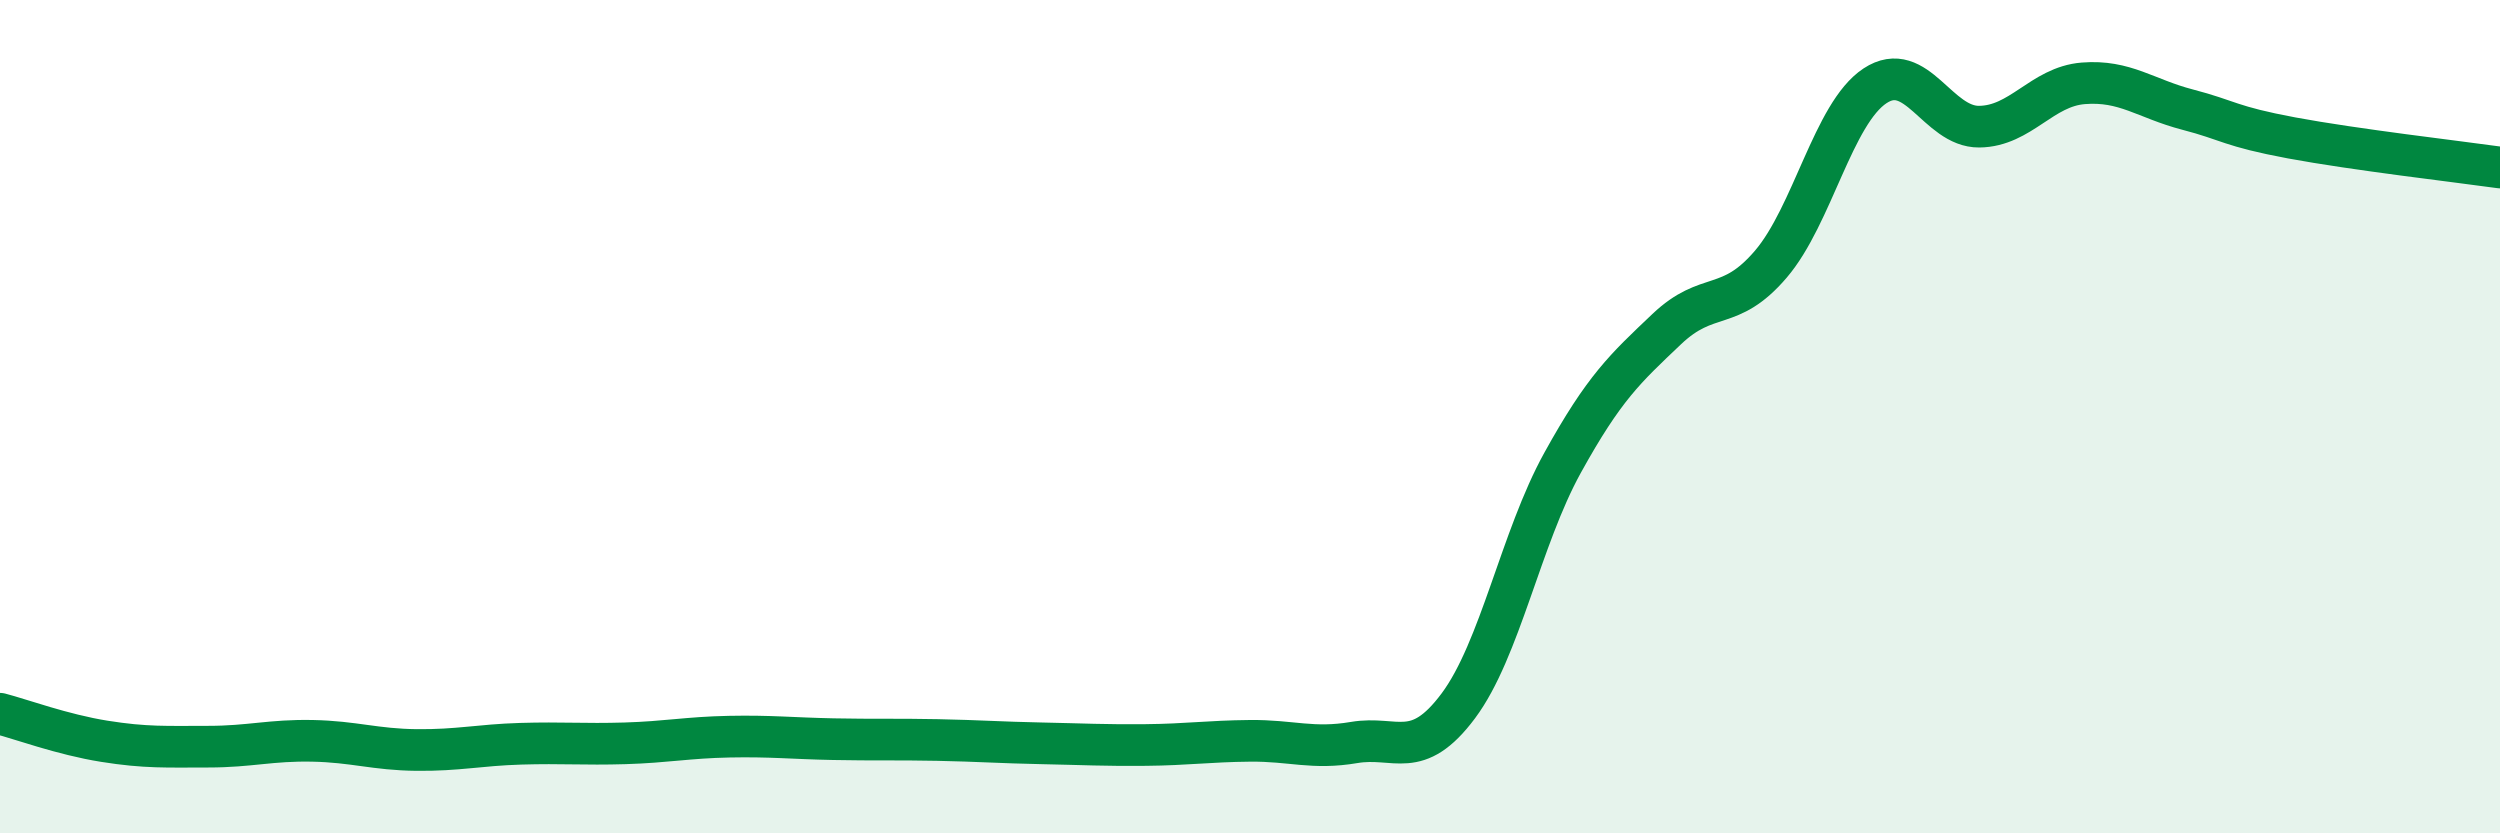 
    <svg width="60" height="20" viewBox="0 0 60 20" xmlns="http://www.w3.org/2000/svg">
      <path
        d="M 0,17.13 C 0.5,17.26 1.5,17.63 2.5,17.79 C 3.5,17.95 4,17.92 5,17.92 C 6,17.92 6.5,17.76 7.5,17.78 C 8.5,17.8 9,17.99 10,18 C 11,18.01 11.5,17.88 12.5,17.85 C 13.5,17.82 14,17.87 15,17.84 C 16,17.81 16.5,17.7 17.5,17.68 C 18.5,17.66 19,17.72 20,17.74 C 21,17.76 21.5,17.74 22.5,17.76 C 23.5,17.78 24,17.82 25,17.84 C 26,17.86 26.5,17.89 27.5,17.88 C 28.5,17.87 29,17.79 30,17.78 C 31,17.77 31.5,17.99 32.5,17.82 C 33.5,17.65 34,18.28 35,16.94 C 36,15.6 36.5,12.92 37.5,11.11 C 38.5,9.3 39,8.85 40,7.9 C 41,6.95 41.5,7.51 42.5,6.34 C 43.5,5.17 44,2.72 45,2.06 C 46,1.4 46.5,3.05 47.5,3.04 C 48.5,3.03 49,2.08 50,2 C 51,1.92 51.5,2.37 52.5,2.63 C 53.5,2.89 53.5,3.03 55,3.31 C 56.5,3.59 59,3.88 60,4.02L60 20L0 20Z"
        fill="#008740"
        opacity="0.1"
        stroke-linecap="round"
        stroke-linejoin="round"
      />
      <path
        d="M 0,17.13 C 0.5,17.26 1.5,17.63 2.5,17.79 C 3.5,17.95 4,17.92 5,17.92 C 6,17.92 6.5,17.76 7.5,17.78 C 8.5,17.8 9,17.99 10,18 C 11,18.01 11.5,17.88 12.5,17.85 C 13.5,17.82 14,17.87 15,17.84 C 16,17.81 16.5,17.7 17.5,17.68 C 18.5,17.66 19,17.72 20,17.74 C 21,17.76 21.5,17.74 22.5,17.76 C 23.5,17.78 24,17.82 25,17.84 C 26,17.86 26.5,17.89 27.5,17.88 C 28.5,17.87 29,17.79 30,17.78 C 31,17.77 31.5,17.99 32.5,17.82 C 33.5,17.65 34,18.28 35,16.94 C 36,15.6 36.5,12.92 37.5,11.11 C 38.5,9.3 39,8.85 40,7.9 C 41,6.95 41.5,7.51 42.5,6.34 C 43.5,5.17 44,2.72 45,2.06 C 46,1.4 46.5,3.05 47.5,3.04 C 48.5,3.03 49,2.08 50,2 C 51,1.92 51.5,2.37 52.5,2.63 C 53.5,2.89 53.5,3.03 55,3.31 C 56.5,3.59 59,3.88 60,4.02"
        stroke="#008740"
        stroke-width="1"
        fill="none"
        stroke-linecap="round"
        stroke-linejoin="round"
      />
    </svg>
  